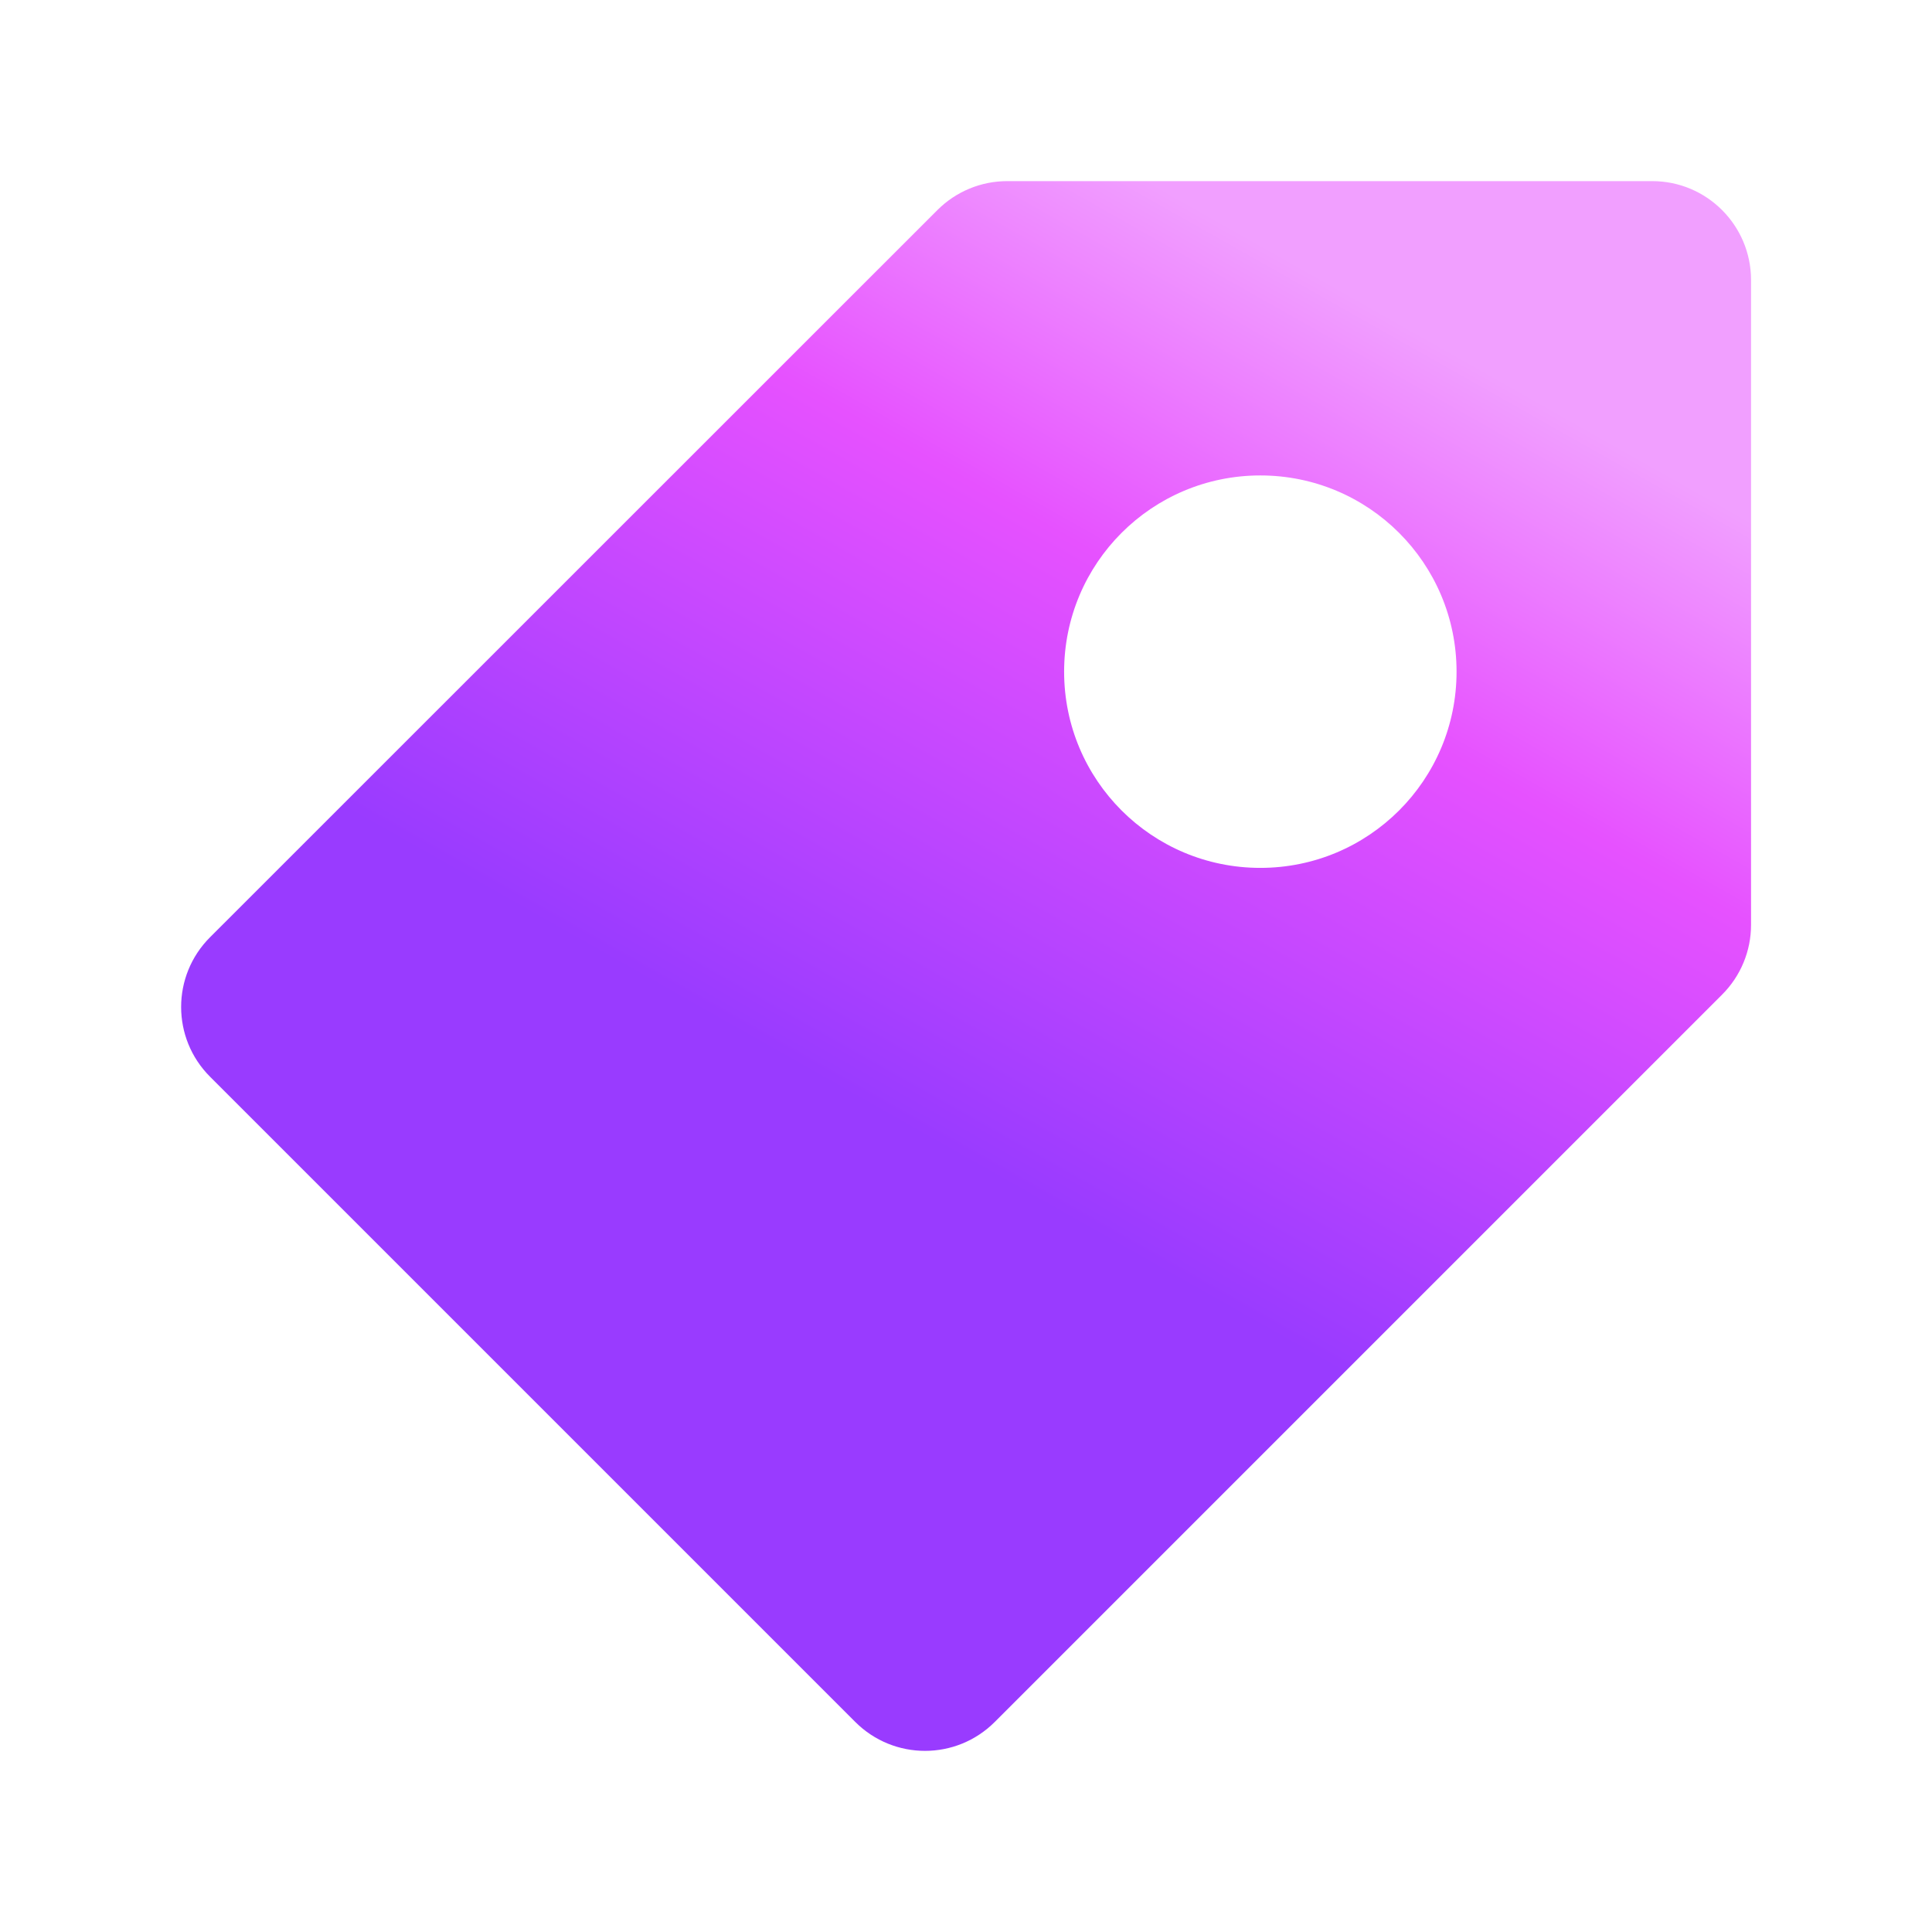<svg width="56" height="56" viewBox="0 0 56 56" fill="none" xmlns="http://www.w3.org/2000/svg">
<path d="M47.891 5.25H29.193C28.437 5.25 27.71 5.55 27.172 6.088L6.088 27.167C4.971 28.284 4.971 30.092 6.088 31.209L24.791 49.912C25.908 51.029 27.716 51.029 28.833 49.912L49.917 28.828C50.456 28.29 50.755 27.563 50.755 26.807V8.109C50.75 6.53 49.47 5.25 47.891 5.25ZM36.531 25.156C33.388 25.156 30.844 22.612 30.844 19.469C30.844 16.325 33.388 13.781 36.531 13.781C39.675 13.781 42.219 16.325 42.219 19.469C42.219 22.612 39.675 25.156 36.531 25.156Z" fill="url(#paint0_linear_7912_12260)"/>
<defs>
<linearGradient id="paint0_linear_7912_12260" x1="41.199" y1="9.701" x2="27.743" y2="33.511" gradientUnits="userSpaceOnUse">
<stop stop-color="#F19FFF"/>
<stop offset="0.372" stop-color="#E651FF"/>
<stop offset="1" stop-color="#993BFF"/>
</linearGradient>
</defs>
</svg>
